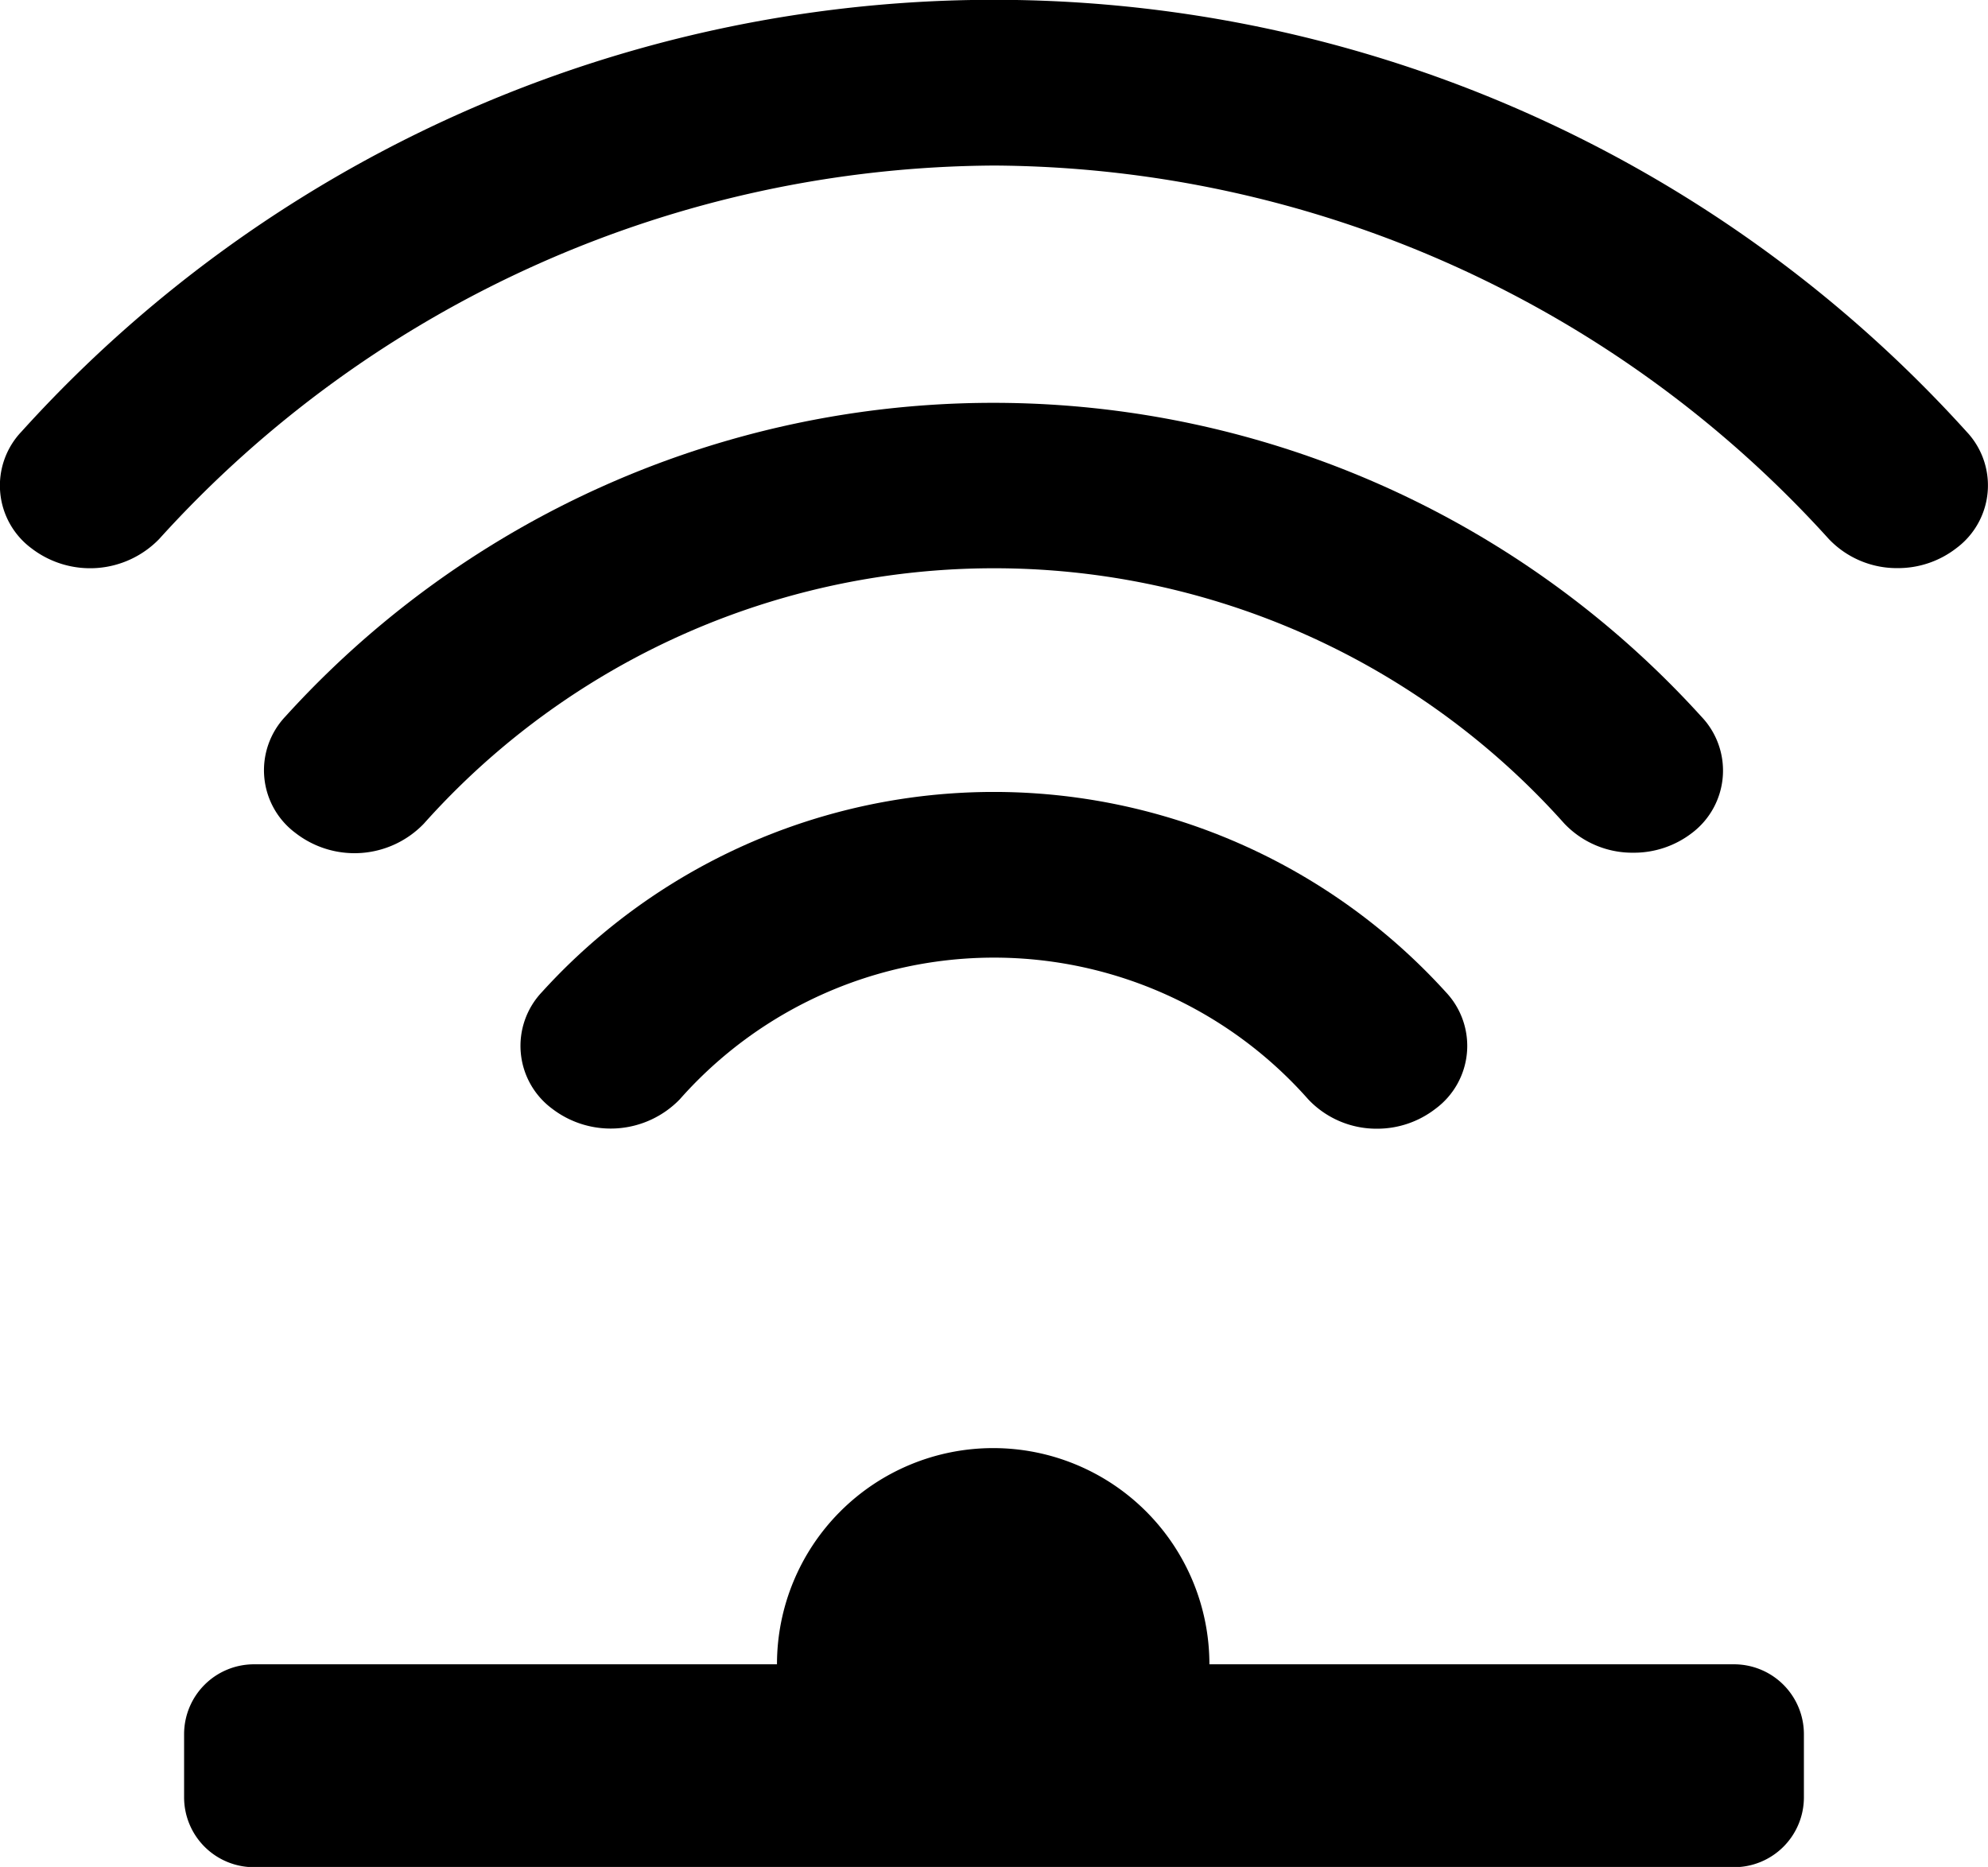 <svg xmlns="http://www.w3.org/2000/svg" viewBox="0 0 73.97 69.47" x="0px" y="0px"><title>Asset 22</title><g data-name="Layer 2"><g data-name="Layer 2"><path d="M51.25,42a3.49,3.49,0,0,1-2.57-1.09,15.6,15.6,0,0,0-23.39,0,3.58,3.58,0,0,1-4.74.35,2.91,2.91,0,0,1-.39-4.34,22.71,22.71,0,0,1,33.64,0,2.91,2.91,0,0,1-.39,4.34A3.54,3.54,0,0,1,51.25,42Z"></path><path d="M60.77,31.73a3.49,3.49,0,0,1-2.56-1.08,28.44,28.44,0,0,0-42.44,0A3.58,3.58,0,0,1,11,31a2.91,2.91,0,0,1-.38-4.34,35.56,35.56,0,0,1,52.68,0A2.91,2.91,0,0,1,62.95,31,3.54,3.54,0,0,1,60.77,31.73Z"></path><path d="M70.61,21.14a3.49,3.49,0,0,1-2.56-1.08A42.19,42.19,0,0,0,37,6.16,42.19,42.19,0,0,0,5.92,20.06a3.58,3.58,0,0,1-4.74.35A2.91,2.91,0,0,1,.8,16.06a48.78,48.78,0,0,1,72.37,0,2.91,2.91,0,0,1-.38,4.34A3.54,3.54,0,0,1,70.61,21.14Z"></path><path d="M28.94,61.93H9.45a2.6,2.6,0,0,0-2.6,2.6v2.35a2.6,2.6,0,0,0,2.6,2.6H64.52a2.6,2.6,0,0,0,2.6-2.6V64.53a2.6,2.6,0,0,0-2.6-2.6H45a8,8,0,0,0-16.09,0Z"></path></g></g></svg>